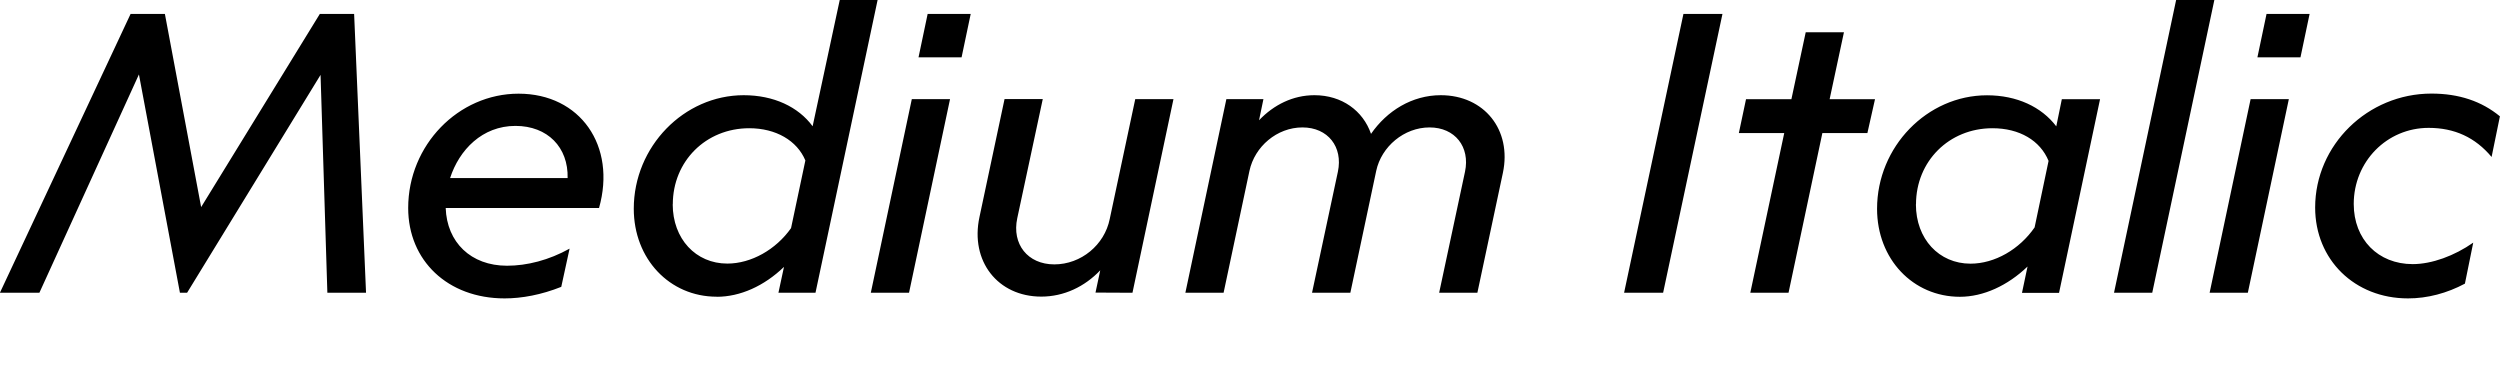 <?xml version="1.0" encoding="UTF-8"?>
<svg version="1.1" viewBox="0 0 279.28 43.165" xmlns="http://www.w3.org/2000/svg">
<path transform="matrix(1 0 0 -1 0 43.165)" d="m39.56 41.61h-3.83l-13.26-21.58-4.05 21.58h-3.83l-14.6-31.15h4.41l11.12 24.39 4.58-24.39h0.8l14.91 24.34 0.76-24.34h4.32zm16.82-31.78c1.91 0 4.09 0.4 6.32 1.29l0.93 4.27c-2.31-1.29-4.76-1.91-6.99-1.91-4.05 0-6.72 2.63-6.85 6.45h17.13c1.96 6.94-2.09 12.77-8.99 12.77-6.72 0-12.33-5.74-12.33-12.77 0-5.87 4.41-10.1 10.77-10.1zm1.2 19.27c3.6 0 5.92-2.4 5.83-5.83h-13.13c1.02 3.16 3.6 5.83 7.3 5.83zm22.48-19.09c2.63 0 5.3 1.2 7.52 3.34l-0.62-2.89h4.14l6.94 32.71h-4.23l-3.03-14.11c-1.6 2.18-4.36 3.47-7.7 3.47-6.67 0-12.28-5.74-12.28-12.68 0-5.61 4-9.83 9.26-9.83zm-4.9 10.33c0 4.81 3.69 8.5 8.54 8.5 2.98 0 5.34-1.38 6.27-3.6l-1.6-7.56c-1.69-2.4-4.45-3.96-7.12-3.96-3.52 0-6.1 2.76-6.1 6.63zm32.26 16.42 1.02 4.85h-4.81l-1.02-4.85zm-5.87-26.3 4.58 21.63h-4.27l-4.58-21.63zm24.96 0 4.58 21.63h-4.27l-2.85-13.39c-0.58-2.89-3.2-5.07-6.19-5.07-2.98 0-4.76 2.27-4.14 5.16l2.85 13.31h-4.27l-2.8-13.17c-1.07-4.94 2.05-8.9 6.9-8.9 2.54 0 4.85 1.11 6.59 2.94l-0.53-2.49zm24.34 0 2.89 13.62c0.58 2.71 3.11 4.85 5.96 4.85s4.54-2.18 3.96-4.94l-2.89-13.53h4.27l2.85 13.39c1.02 4.81-2.09 8.68-6.94 8.68-3.2 0-6.01-1.74-7.79-4.32-0.89 2.58-3.25 4.32-6.32 4.32-2.4 0-4.54-1.07-6.19-2.8l0.49 2.36h-4.14l-4.58-21.63h4.27l2.89 13.62c0.58 2.71 3.07 4.85 5.92 4.85s4.54-2.18 3.96-4.94l-2.89-13.53zm34.94 0 6.63 31.15h-4.36l-6.63-31.15zm9.74 0h4.27l3.78 17.84h5.03l0.85 3.78h-5.07l1.6 7.48h-4.27l-1.6-7.48h-5.07l-0.8-3.78h5.07zm23.41-0.45c2.63 0 5.34 1.25 7.56 3.38l-0.62-2.94h4.14l4.58 21.63h-4.27l-0.62-3.03c-1.65 2.18-4.41 3.47-7.74 3.47-6.68 0-12.28-5.74-12.28-12.68 0-5.61 4-9.83 9.26-9.83zm-4.9 10.33c0 4.81 3.69 8.5 8.54 8.5 3.03 0 5.34-1.38 6.27-3.65l-1.56-7.43c-1.69-2.45-4.45-4.05-7.16-4.05-3.52 0-6.1 2.76-6.1 6.63zm26.39-9.88 6.94 32.71h-4.27l-6.94-32.71zm16.56 26.3 1.02 4.85h-4.81l-1.02-4.85zm-5.88-26.3 4.58 21.63h-4.27l-4.58-21.63zm17.89-0.63c2.18 0 4.36 0.58 6.36 1.65l0.93 4.58c-2.09-1.47-4.63-2.4-6.76-2.4-3.87 0-6.59 2.76-6.59 6.72 0 4.72 3.69 8.5 8.37 8.5 2.89 0 5.21-1.07 7.03-3.25l0.93 4.54c-2.05 1.69-4.58 2.54-7.65 2.54-7.12 0-12.99-5.74-12.99-12.73 0-5.83 4.41-10.15 10.37-10.15z"/>
</svg>
